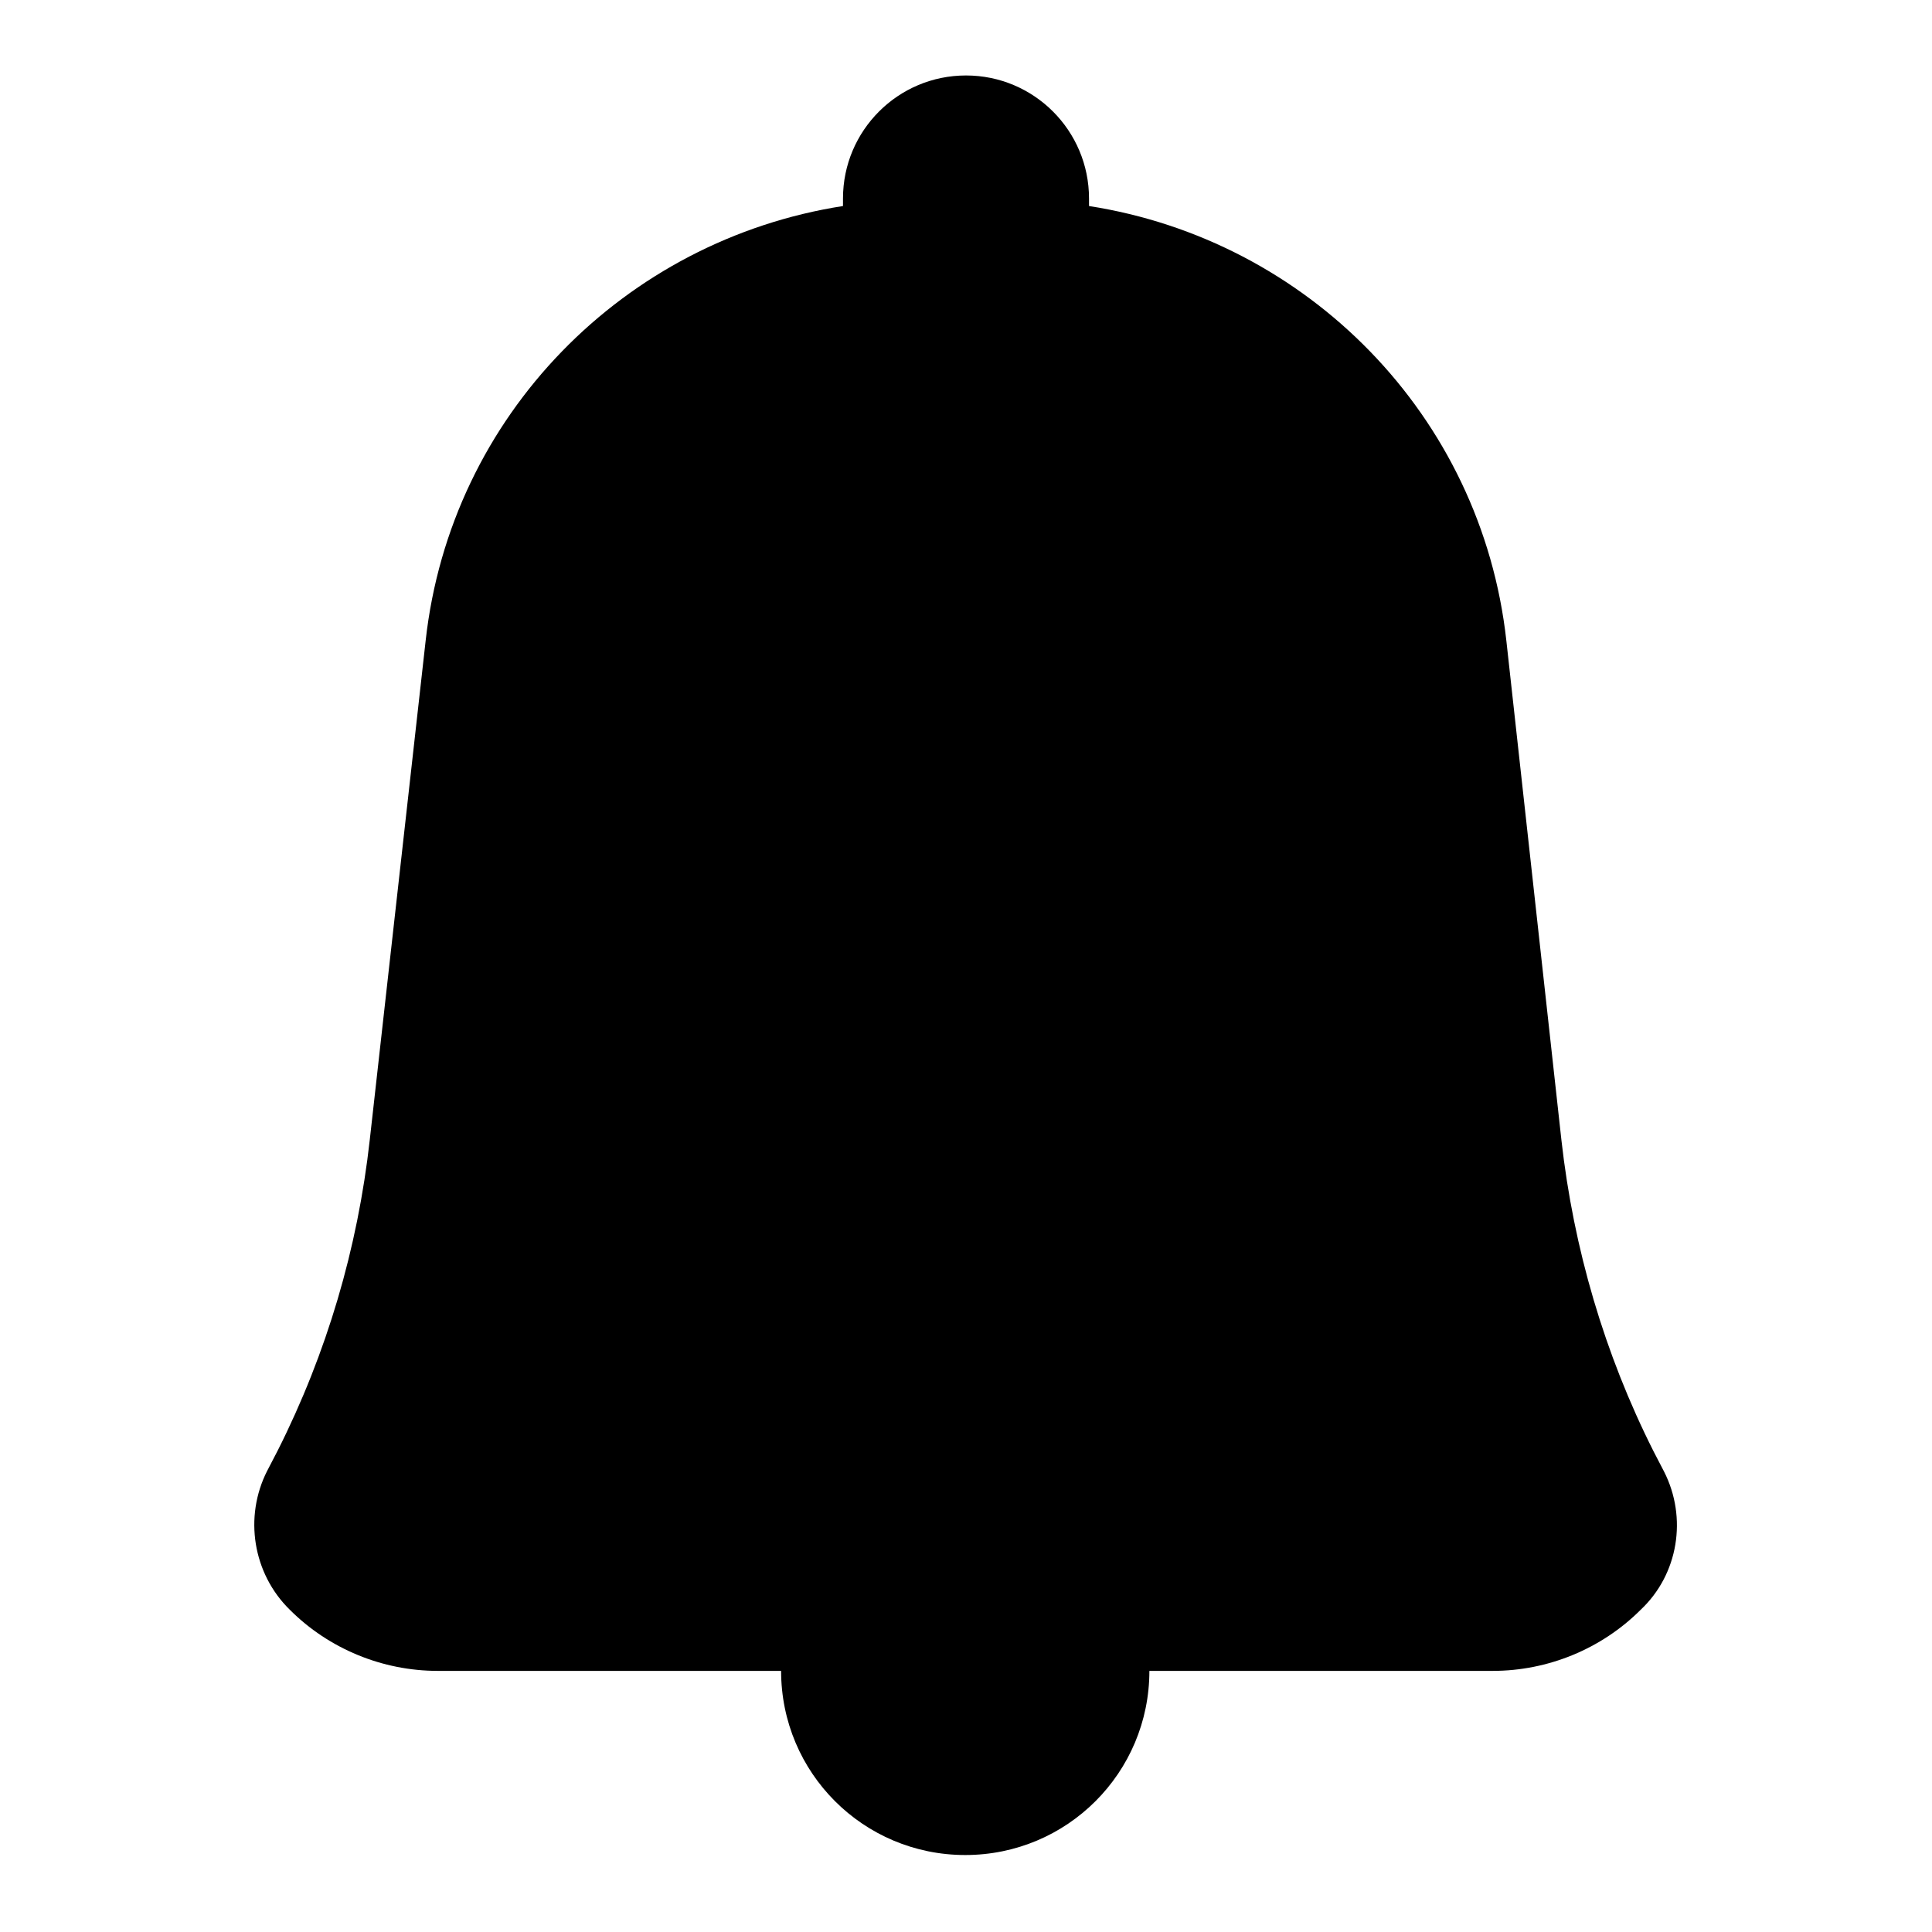 <?xml version="1.0" encoding="utf-8"?>
<!-- Svg Vector Icons : http://www.onlinewebfonts.com/icon -->
<!DOCTYPE svg PUBLIC "-//W3C//DTD SVG 1.1//EN" "http://www.w3.org/Graphics/SVG/1.1/DTD/svg11.dtd">
<svg version="1.1" xmlns="http://www.w3.org/2000/svg" xmlns:xlink="http://www.w3.org/1999/xlink" x="0px" y="0px" viewBox="0 0 256 256" enable-background="new 0 0 256 256" xml:space="preserve">
<g><g><path fill="#000000" d="M220.5,195l-1.4-2.7c-6.5-12.9-10.6-26.9-12.2-41.2l-7.3-66.2c-3.3-29.9-26.4-53.1-55.3-57.6v-1c0-9-7.3-16.3-16.3-16.3c-9,0-16.3,7.3-16.3,16.3v1c-28.9,4.5-52,27.7-55.3,57.6L49,151c-1.6,14.4-5.7,28.3-12.2,41.2l-1.4,2.7c-3.1,6.1-1.9,13.6,3,18.4c5.2,5.2,12.3,8.1,19.6,8.1h45.5c0,13.5,10.9,24.4,24.4,24.4c13.5,0,24.4-10.9,24.4-24.4h45.5c7.3,0,14.4-2.9,19.6-8.1C222.4,208.6,223.6,201.1,220.5,195z"/></g></g>
</svg>